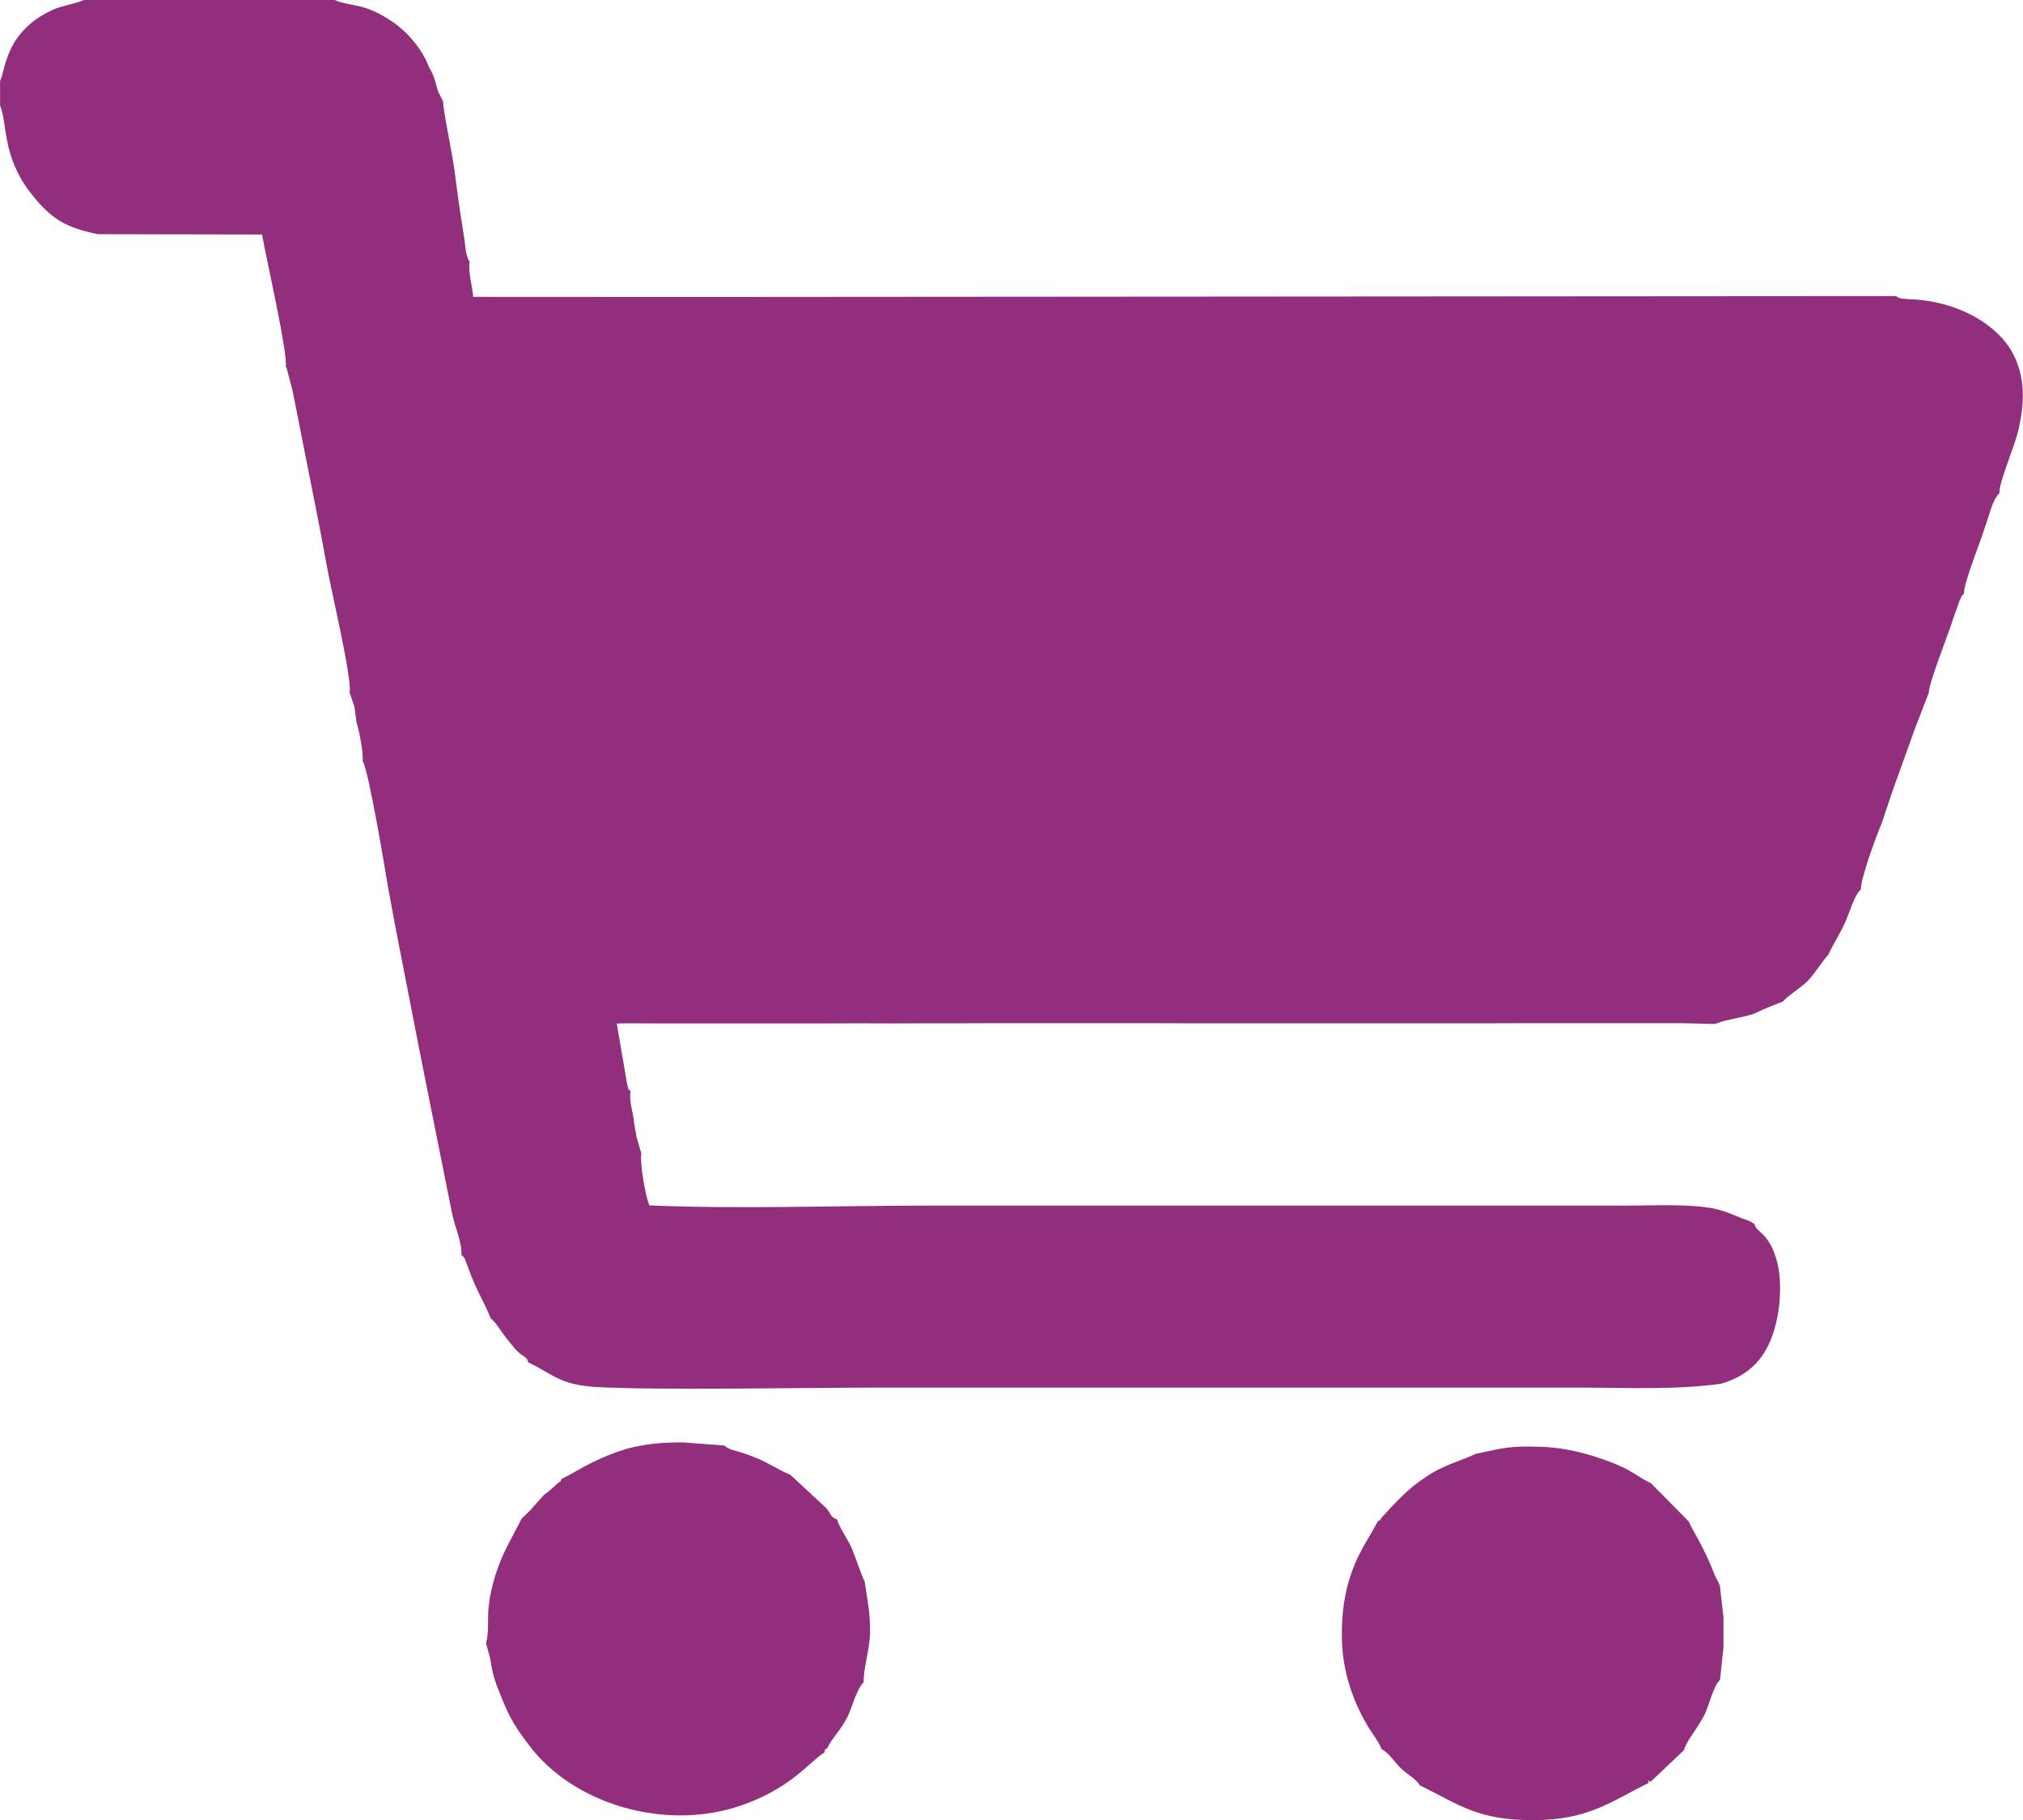 <?xml version="1.0" encoding="UTF-8"?> <svg xmlns="http://www.w3.org/2000/svg" xmlns:xlink="http://www.w3.org/1999/xlink" xmlns:xodm="http://www.corel.com/coreldraw/odm/2003" xml:space="preserve" width="18.71mm" height="16.835mm" version="1.1" style="shape-rendering:geometricPrecision; text-rendering:geometricPrecision; image-rendering:optimizeQuality; fill-rule:evenodd; clip-rule:evenodd" viewBox="0 0 186.32 167.66"> <defs> <style type="text/css"> .fil0 {fill:#912F7C} </style> </defs> <g id="Слой_x0020_1">  <g id="_879272048"> <path class="fil0" d="M-0 7.49l0 2.24c0.67,1.53 0.18,4.56 2.68,7.86 1.98,2.62 3.39,3.37 6.33,3.98l15.12 0.03c0.31,1.84 2.42,11.11 2.18,12.16 0.04,0.05 0.07,0.12 0.09,0.16l0.56 2.16 2.48 12.53 0.57 3.06c0.32,1.98 2.45,10.88 2.18,12.09l0.44 1.31c0.08,0.49 0.13,0.91 0.19,1.41 0.24,0.76 0.67,2.85 0.57,3.61 0.55,0.73 2.2,10.74 2.31,11.43l0.69 3.74 2.19 11.23 0.75 3.78 2.3 11.48c0.22,1.15 0.94,2.7 0.86,3.82 0.41,0.41 0.22,0.19 0.48,0.8 0.12,0.29 0.16,0.44 0.27,0.73 0.7,1.9 1.47,3.03 1.94,4.32 0.44,0.28 1.12,1.46 1.63,2.04 0.37,0.43 0.54,0.73 0.94,1.09 0.47,0.43 0.79,0.42 0.9,0.93 1.96,0.9 2.81,2 5.82,2.23l0.27 0.03c5.9,0.33 19.42,0.06 26.15,0.06l64.88 -0c4.25,0.01 8.63,0.22 12.77,-0.36 3.03,-0.91 4.5,-2.87 5.16,-6.12 0.31,-1.53 0.36,-3.61 -0,-5.02 -0.75,-2.86 -1.91,-2.7 -2.11,-3.57l-0.39 -0.24c-2,-0.7 -2.44,-1.2 -5.07,-1.4 -2.04,-0.16 -4.42,-0.05 -6.5,-0.05l-64.27 0c-8.32,-0 -17.32,0.33 -25.55,-0.02 -0.38,-0.85 -0.89,-3.88 -0.75,-4.8l-0.43 -1.48c-0.09,-0.52 -0.17,-0.92 -0.24,-1.39 -0.09,-1.02 -0.46,-1.78 -0.33,-2.85 -0.37,-0.43 -0.12,0.02 -0.32,-0.74l-0.94 -5.49 0.92 -0.02 3.04 0.01 3.08 -0 3.11 -0 2.97 0 3.05 0 3.15 0 3.01 -0.01 3.09 0.01 2.98 -0.01 3.01 0 3.11 -0.01 2.93 0 3.1 0 3 -0 3.13 -0 2.9 0 3.08 0.01 3.06 -0 3.09 -0 2.98 0 3.1 0 3.03 0 3.07 -0 2.97 0 3.08 0 3.06 0 3.05 -0.01 2.97 0 3.03 0 3.03 -0 3.13 -0 2.92 -0 2.92 0.07 0.79 -0.27c4.13,-0.9 1.7,-0.37 5.48,-1.8 0.25,-0.39 1.8,-1.37 2.33,-1.95 0.66,-0.73 1.23,-1.66 1.87,-2.4 0.42,-0.94 0.98,-1.74 1.51,-2.91 0.43,-0.95 0.84,-2.5 1.46,-3.06 -0.03,-0.96 1.47,-5.09 1.91,-6.05l0.97 -2.91 2.11 -5.87 1.27 -3.29c0,-0.86 1.68,-5.11 2.07,-6.29 0.17,-0.56 0.34,-0.96 0.53,-1.52 0.07,-0.19 0.21,-0.62 0.27,-0.76 0.33,-0.66 0.15,-0.31 0.37,-0.55 -0.04,-0.97 1.55,-4.85 1.93,-6.13 0.36,-0.92 0.67,-2.52 1.33,-3.12 -0.01,-1.16 1.43,-4.33 1.77,-5.89 0.51,-2.29 0.62,-4.34 -0.27,-6.46 -1.32,-3.11 -5.34,-5.39 -9.79,-5.52 -0.66,-0.08 -0.82,0.01 -1.24,-0.29l-110.61 0.08 -0.08 0 -20.35 -0.01c-0.1,-1.14 -0.47,-2.18 -0.33,-3.27 -0.2,-0.26 -0.06,0.02 -0.21,-0.42 -0.08,-0.22 -0.09,-0.29 -0.13,-0.52 -0.07,-0.4 -0.09,-0.67 -0.13,-1.05 -0.35,-2.13 -0.65,-4.19 -0.92,-6.38 -0.17,-1.35 -1.09,-5.72 -1.05,-6.35l-0.45 -0.9c-0.35,-1 -0.22,-1.17 -0.85,-2.26 -0.67,-1.76 -2.03,-3.28 -3.4,-4.21 -0.75,-0.51 -1.5,-0.92 -2.42,-1.24 -0.85,-0.29 -2.18,-0.39 -2.93,-0.77l-22.99 0c-0.82,0.4 -2.03,0.52 -2.96,0.95 -4.37,2.04 -4.28,5.5 -4.81,6.54z"></path> <path class="fil0" d="M135.92 133.91c-1.64,0.74 -3.13,1.07 -4.76,2.24 -1.4,0.89 -2.73,2.32 -3.83,3.54 -0.46,0.5 0.03,0.22 -0.41,0.39 -0.78,1.5 -1.74,2.77 -2.41,4.67 -0.69,1.93 -0.95,3.87 -0.92,6.08 0.03,2.94 0.95,5.72 2.34,8.08 0.44,0.75 1.03,1.43 1.32,2.2 0.61,0.25 1.27,1.28 1.8,1.78 0.54,0.52 1.3,0.89 1.72,1.54 3.7,1.83 5.39,3.24 10.54,3.21 4.98,-0.03 7.04,-1.69 10.54,-3.44 -0.11,-0.37 -0.08,-0.14 0.19,-0.11l3 -2.84 0.09 -0.14c0.23,-0.81 1.29,-2.03 1.84,-3.14 0.48,-0.97 0.8,-2.6 1.45,-3.26l0.32 -3.02 0 -2.72 -0.34 -2.97 -0.45 -0.9c-1.08,-2.78 -2.15,-4.28 -2.41,-4.97l-3.48 -3.52c-0.87,-0.41 -1.43,-0.88 -2.31,-1.33 -0.76,-0.38 -1.55,-0.69 -2.44,-0.99 -1.87,-0.63 -3.82,-1.05 -5.99,-1.05l-0.74 -0.01c-1.85,-0 -2.94,0.31 -4.65,0.67z"></path> <path class="fil0" d="M57.76 133.42c-1.26,0.4 -2.06,0.71 -3.17,1.25 -1.07,0.52 -1.9,1.07 -2.9,1.56 -0.16,0.44 0.04,0.05 -0.38,0.43 -1.81,1.67 -0.42,0.11 -2.46,2.42l-0.82 0.8c-0.88,1.78 -1.7,2.99 -2.38,5.11 -0.3,0.93 -0.53,1.91 -0.65,2.99 -0.12,1.05 0.05,2.43 -0.24,3.37l0.38 1.39c0.25,1.65 0.47,2.18 1.1,3.74 0.77,1.91 1.32,2.71 2.46,4.23 4.08,5.45 12.34,7.83 19.05,5.74 5.04,-1.57 6.88,-4.3 8.18,-5.04 0.07,-0.33 -0.03,-0.24 0.26,-0.4 0.42,-0.91 1.25,-1.66 1.86,-2.88 0.45,-0.91 0.82,-2.53 1.5,-3.2 -0.07,-1.08 0.54,-2.97 0.58,-4.5 0.04,-1.88 -0.25,-3.09 -0.5,-4.79 -0.18,-0.26 -0.87,-2.28 -1.14,-2.94 -0.4,-0.96 -1.15,-1.92 -1.4,-2.76 -0.69,-0.26 -0.51,-0.52 -1.04,-1.09l-3.26 -3.02c-1.09,-0.44 -1.91,-1.03 -2.97,-1.48 -0.6,-0.25 -1,-0.4 -1.63,-0.6 -0.7,-0.22 -0.99,-0.2 -1.49,-0.62l-3.77 -0.28 -0.63 0c-1.8,0.04 -2.88,0.16 -4.53,0.57z"></path> </g> </g> </svg> 